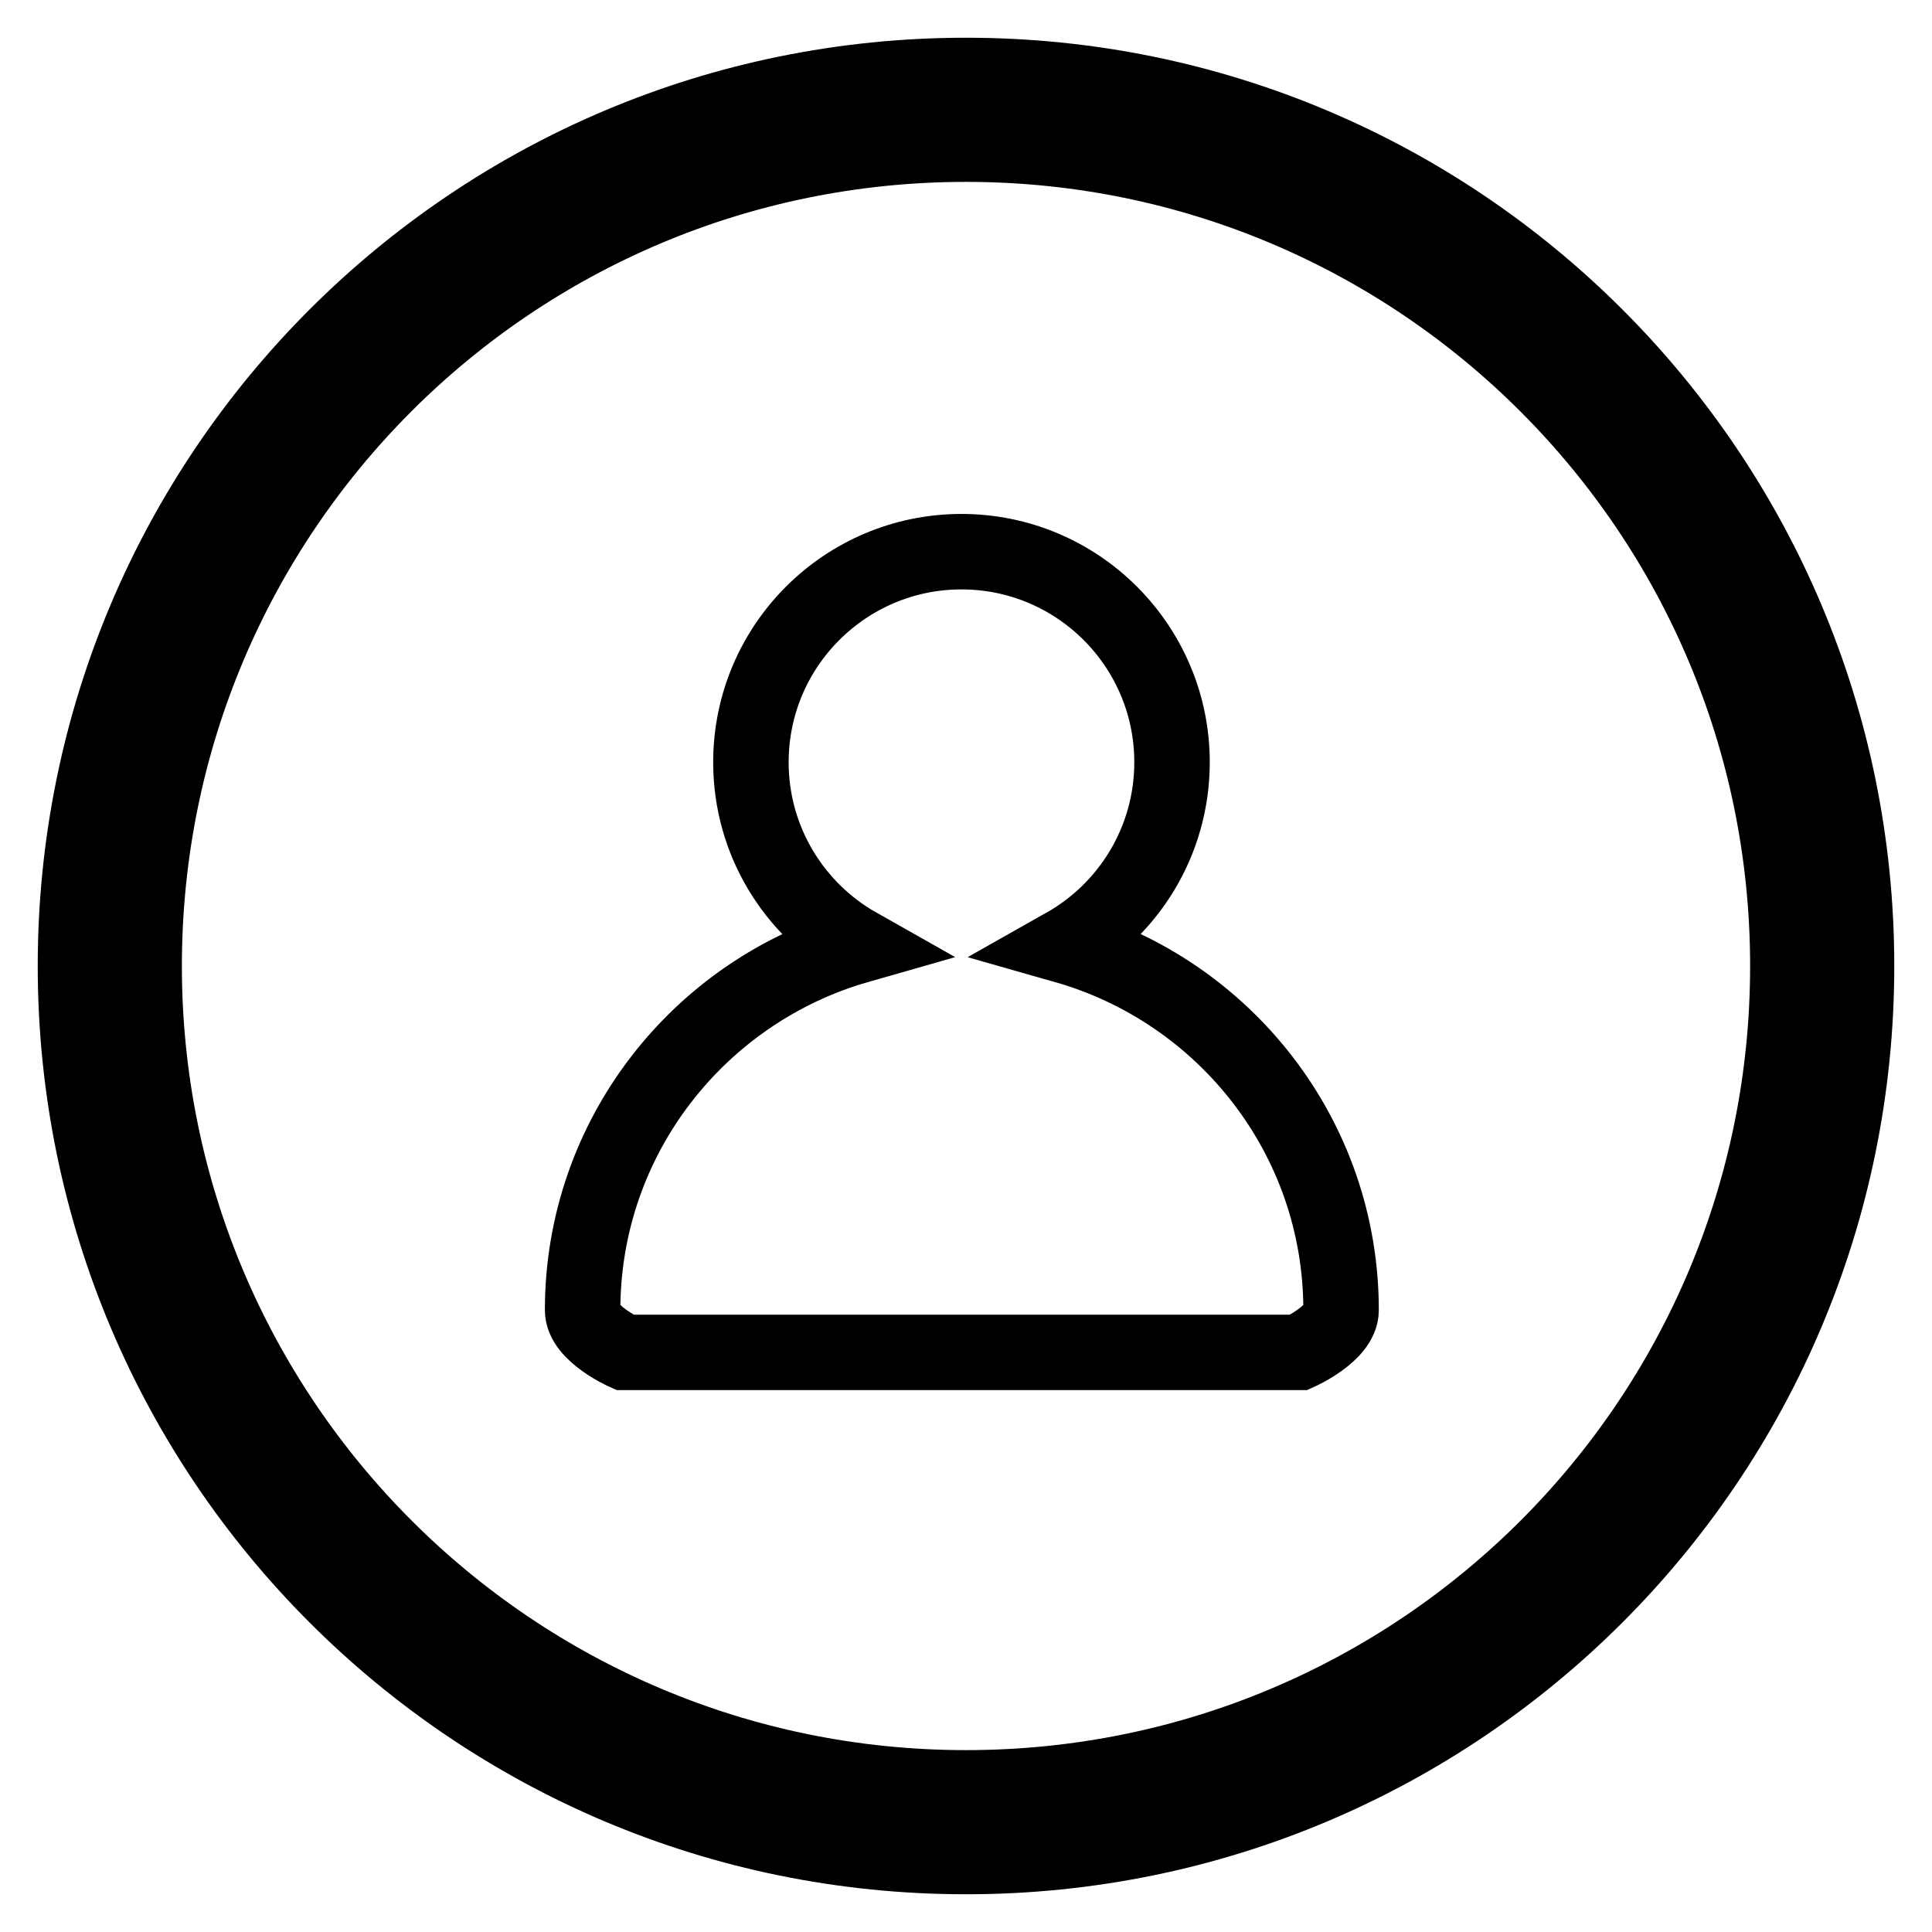 <?xml version="1.0" encoding="utf-8"?>
<!-- Svg Vector Icons : http://www.onlinewebfonts.com/icon -->
<!DOCTYPE svg PUBLIC "-//W3C//DTD SVG 1.1//EN" "http://www.w3.org/Graphics/SVG/1.1/DTD/svg11.dtd">
<svg version="1.1" xmlns="http://www.w3.org/2000/svg" xmlns:xlink="http://www.w3.org/1999/xlink" x="0px" y="0px" viewBox="0 0 256 256" enable-background="new 0 0 256 256" xml:space="preserve">
<g><g><path stroke-width="10" fill-opacity="0" stroke="#000000"  d="M128,10C62.8,10,10,62.8,10,128c0,65.2,52.8,118,118,118c65.2,0,118-52.8,118-118C246,62.8,193.2,10,128,10L128,10z M128,236.9c-60.2,0-108.9-48.8-108.9-108.9C19.1,67.8,67.8,19.1,128,19.1c60.2,0,108.9,48.8,108.9,108.9C236.9,188.2,188.2,236.9,128,236.9L128,236.9z M177.7,173.6c0,3.1-5.6,5.6-5.6,5.6H82.8c0,0-5.6-2.5-5.6-5.6c0-23,15.5-42.3,36.5-48.3c-8.5-4.8-14.2-13.9-14.2-24.3c0-15.4,12.5-27.9,27.9-27.9c15.4,0,27.9,12.5,27.9,27.9c0,10.4-5.7,19.5-14.2,24.3C162.2,131.3,177.7,150.6,177.7,173.6L177.7,173.6z"/></g></g>
</svg>